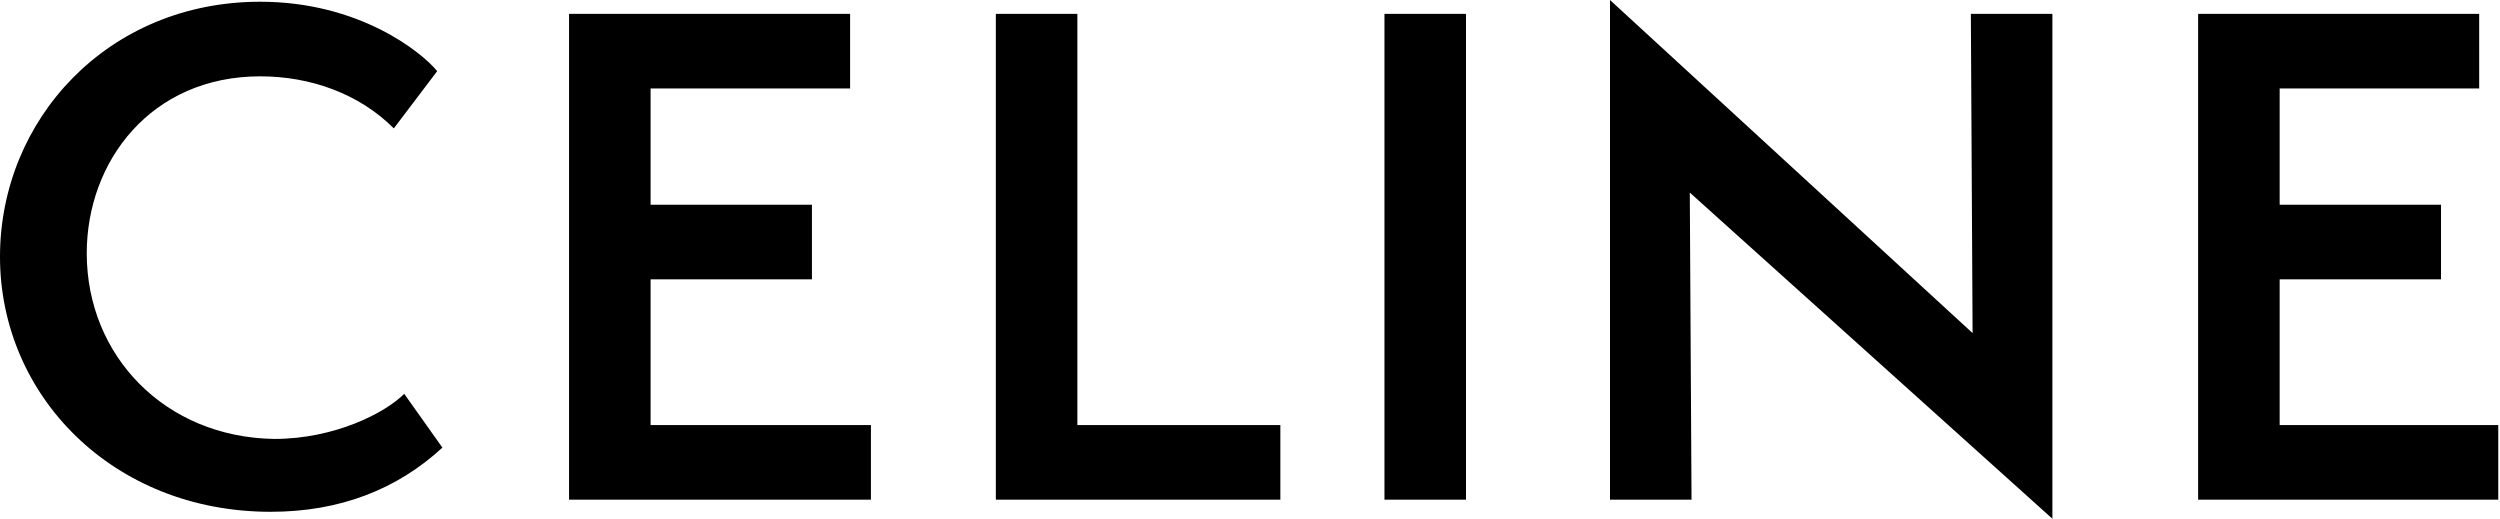<?xml version="1.0" encoding="utf-8"?>
<!-- Generator: Adobe Illustrator 24.0.3, SVG Export Plug-In . SVG Version: 6.00 Build 0)  -->
<svg version="1.1" id="Calque_1" xmlns="http://www.w3.org/2000/svg" xmlns:xlink="http://www.w3.org/1999/xlink" x="0px" y="0px"
	 viewBox="0 0 144.1 29.9" style="enable-background:new 0 0 144.1 29.9;" xml:space="preserve">
<style type="text/css">
	.st0{clip-path:url(#SVGID_2_);}
</style>
<g>
	<defs>
		<rect id="SVGID_1_" width="144" height="29.9"/>
	</defs>
	<clipPath id="SVGID_2_">
		<use xlink:href="#SVGID_1_"  style="overflow:visible;"/>
	</clipPath>
	<path class="st0" d="M5,14.6c0-5.3,3.7-10.2,10-10.2c2.9,0,5.7,1,7.7,3l2.5-3.3c-0.9-1.1-4.5-4-10.2-4C6.2,0.1,0,6.9,0,14.8
		c0,8,6.5,14.7,15.6,14.7c4,0,7.3-1.3,9.9-3.7l-2.2-3.1c-1.1,1.1-4,2.6-7.5,2.6C9.5,25.2,5,20.5,5,14.6 M32.8,28.8h17.4v-4.3H37.5
		v-8.4h9.3v-4.3h-9.3V5.1H49V0.8H32.8V28.8z M57.3,28.8h16.5v-4.3H62.1V0.8h-4.7V28.8z M84.5,28.8l0-28h-4.7l0,28H84.5z M118.3,29.9
		l0-29.1h-4.7l0.1,18.4L92.8,0l0,28.8h4.7l-0.1-17.7L118.3,29.9z M131.4,24.5v-8.4h9.3v-4.3h-9.3V5.1h11.5V0.8h-16.2v28h17.4v-4.3
		H131.4z"/>
</g>
</svg>
